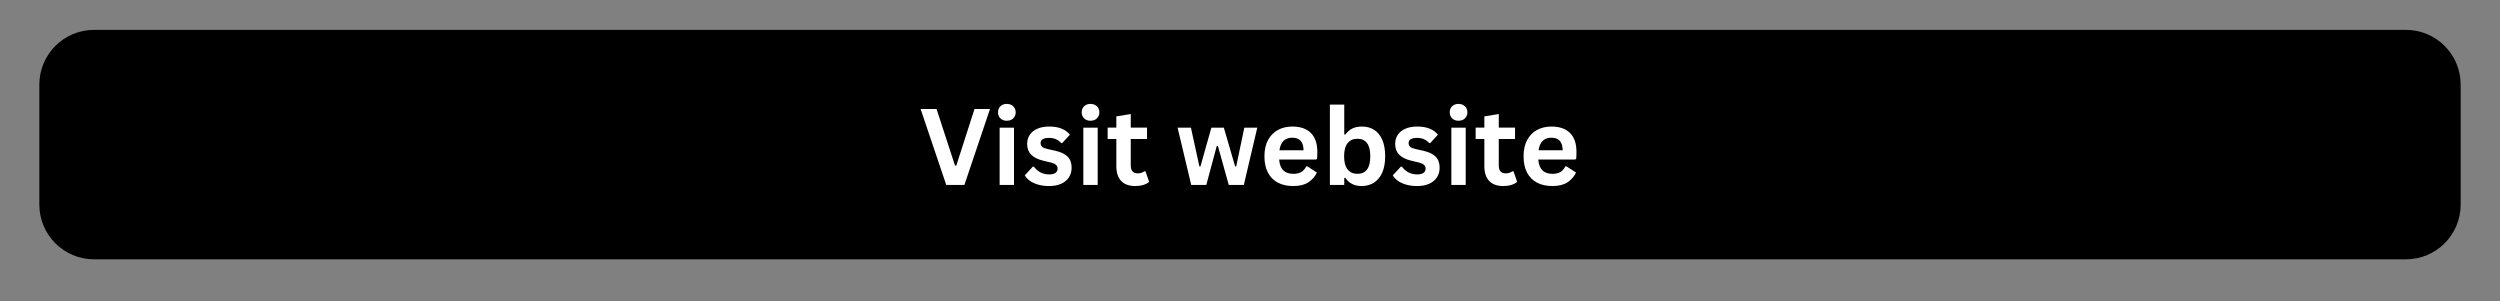 <?xml version="1.0" encoding="UTF-8"?>
<svg xmlns="http://www.w3.org/2000/svg" xmlns:xlink="http://www.w3.org/1999/xlink" width="1088" zoomAndPan="magnify" viewBox="0 0 816 98.25" height="131" preserveAspectRatio="xMidYMid meet" version="1.0">
  <rect x="0" y="0" width="816" height="98.25" fill="#808080" stroke="none"/>
  <defs>
    <g></g>
    <clipPath id="d8af22e774">
      <path d="M 12.84 9.75 L 803.16 9.75 L 803.16 84.645 L 12.84 84.645 Z M 12.84 9.75 " clip-rule="nonzero"></path>
    </clipPath>
    <clipPath id="cac2999be9">
      <path d="M 30.707 9.75 L 785.293 9.75 C 795.16 9.75 803.16 17.75 803.16 27.613 L 803.16 66.781 C 803.16 76.645 795.16 84.645 785.293 84.645 L 30.707 84.645 C 20.84 84.645 12.84 76.645 12.84 66.781 L 12.84 27.613 C 12.84 17.75 20.84 9.75 30.707 9.75 Z M 30.707 9.75 " clip-rule="nonzero"></path>
    </clipPath>
  </defs>
  <g clip-path="url(#d8af22e774)">
    <g clip-path="url(#cac2999be9)">
      <path fill="#000000" d="M 12.84 9.75 L 803.16 9.75 L 803.16 84.645 L 12.84 84.645 Z M 12.84 9.75 " fill-opacity="1" fill-rule="nonzero"></path>
    </g>
  </g>
  <g fill="#ffffff" fill-opacity="1">
    <g transform="translate(300.044, 60.364)">
      <g>
        <path d="M 14.734 0 L 8.812 0 L 0.438 -24.797 L 5.641 -24.797 L 11.672 -6.312 L 12.094 -6.312 L 18.031 -24.797 L 23.094 -24.797 Z M 14.734 0 "></path>
      </g>
    </g>
  </g>
  <g fill="#ffffff" fill-opacity="1">
    <g transform="translate(323.579, 60.364)">
      <g>
        <path d="M 5.031 -20.953 C 4.188 -20.953 3.5 -21.207 2.969 -21.719 C 2.438 -22.227 2.172 -22.891 2.172 -23.703 C 2.172 -24.516 2.438 -25.176 2.969 -25.688 C 3.5 -26.195 4.188 -26.453 5.031 -26.453 C 5.602 -26.453 6.109 -26.332 6.547 -26.094 C 6.984 -25.863 7.32 -25.539 7.562 -25.125 C 7.812 -24.707 7.938 -24.234 7.938 -23.703 C 7.938 -23.172 7.812 -22.695 7.562 -22.281 C 7.32 -21.863 6.984 -21.535 6.547 -21.297 C 6.109 -21.066 5.602 -20.953 5.031 -20.953 Z M 2.703 0 L 2.703 -18.703 L 7.391 -18.703 L 7.391 0 Z M 2.703 0 "></path>
      </g>
    </g>
  </g>
  <g fill="#ffffff" fill-opacity="1">
    <g transform="translate(333.652, 60.364)">
      <g>
        <path d="M 8.75 0.359 C 7.469 0.359 6.297 0.207 5.234 -0.094 C 4.172 -0.395 3.266 -0.805 2.516 -1.328 C 1.766 -1.859 1.207 -2.461 0.844 -3.141 L 3.453 -5.953 L 3.812 -5.953 C 4.438 -5.117 5.172 -4.488 6.016 -4.062 C 6.867 -3.645 7.789 -3.438 8.781 -3.438 C 9.695 -3.438 10.383 -3.598 10.844 -3.922 C 11.312 -4.254 11.547 -4.727 11.547 -5.344 C 11.547 -5.82 11.379 -6.219 11.047 -6.531 C 10.711 -6.852 10.176 -7.109 9.438 -7.297 L 6.953 -7.891 C 5.098 -8.328 3.742 -9 2.891 -9.906 C 2.035 -10.82 1.609 -11.977 1.609 -13.375 C 1.609 -14.539 1.906 -15.551 2.5 -16.406 C 3.094 -17.27 3.926 -17.926 5 -18.375 C 6.082 -18.832 7.344 -19.062 8.781 -19.062 C 10.469 -19.062 11.863 -18.816 12.969 -18.328 C 14.082 -17.848 14.945 -17.203 15.562 -16.391 L 13.062 -13.672 L 12.719 -13.672 C 12.195 -14.254 11.609 -14.68 10.953 -14.953 C 10.305 -15.223 9.582 -15.359 8.781 -15.359 C 6.926 -15.359 6 -14.785 6 -13.641 C 6 -13.148 6.172 -12.75 6.516 -12.438 C 6.859 -12.133 7.469 -11.891 8.344 -11.703 L 10.656 -11.188 C 12.551 -10.781 13.938 -10.129 14.812 -9.234 C 15.688 -8.336 16.125 -7.129 16.125 -5.609 C 16.125 -4.422 15.828 -3.375 15.234 -2.469 C 14.648 -1.57 13.805 -0.875 12.703 -0.375 C 11.598 0.113 10.281 0.359 8.75 0.359 Z M 8.75 0.359 "></path>
      </g>
    </g>
  </g>
  <g fill="#ffffff" fill-opacity="1">
    <g transform="translate(350.896, 60.364)">
      <g>
        <path d="M 5.031 -20.953 C 4.188 -20.953 3.5 -21.207 2.969 -21.719 C 2.438 -22.227 2.172 -22.891 2.172 -23.703 C 2.172 -24.516 2.438 -25.176 2.969 -25.688 C 3.5 -26.195 4.188 -26.453 5.031 -26.453 C 5.602 -26.453 6.109 -26.332 6.547 -26.094 C 6.984 -25.863 7.32 -25.539 7.562 -25.125 C 7.812 -24.707 7.938 -24.234 7.938 -23.703 C 7.938 -23.172 7.812 -22.695 7.562 -22.281 C 7.32 -21.863 6.984 -21.535 6.547 -21.297 C 6.109 -21.066 5.602 -20.953 5.031 -20.953 Z M 2.703 0 L 2.703 -18.703 L 7.391 -18.703 L 7.391 0 Z M 2.703 0 "></path>
      </g>
    </g>
  </g>
  <g fill="#ffffff" fill-opacity="1">
    <g transform="translate(360.969, 60.364)">
      <g>
        <path d="M 12.906 -4.453 L 14.125 -0.984 C 13.613 -0.566 12.973 -0.238 12.203 0 C 11.441 0.238 10.57 0.359 9.594 0.359 C 7.57 0.359 6.035 -0.191 4.984 -1.297 C 3.93 -2.398 3.406 -4.004 3.406 -6.109 L 3.406 -15 L 0.562 -15 L 0.562 -18.719 L 3.406 -18.719 L 3.406 -22.375 L 8.109 -23.141 L 8.109 -18.719 L 13.422 -18.719 L 13.422 -15 L 8.109 -15 L 8.109 -6.438 C 8.109 -5.508 8.301 -4.832 8.688 -4.406 C 9.07 -3.988 9.629 -3.781 10.359 -3.781 C 11.203 -3.781 11.93 -4.004 12.547 -4.453 Z M 12.906 -4.453 "></path>
      </g>
    </g>
  </g>
  <g fill="#ffffff" fill-opacity="1">
    <g transform="translate(375.5, 60.364)">
      <g></g>
    </g>
  </g>
  <g fill="#ffffff" fill-opacity="1">
    <g transform="translate(383.69, 60.364)">
      <g>
        <path d="M 10.047 0 L 5.125 0 L 0.672 -18.703 L 5.031 -18.703 L 7.781 -6.062 L 8.141 -6.062 L 11.703 -18.703 L 15.766 -18.703 L 19.453 -6.062 L 19.812 -6.062 L 22.453 -18.703 L 26.688 -18.703 L 22.297 0 L 17.375 0 L 13.828 -12.734 L 13.469 -12.734 Z M 10.047 0 "></path>
      </g>
    </g>
  </g>
  <g fill="#ffffff" fill-opacity="1">
    <g transform="translate(411.041, 60.364)">
      <g>
        <path d="M 18.484 -8.297 L 6.469 -8.297 C 6.602 -6.66 7.066 -5.473 7.859 -4.734 C 8.648 -3.992 9.727 -3.625 11.094 -3.625 C 12.164 -3.625 13.035 -3.82 13.703 -4.219 C 14.367 -4.625 14.906 -5.238 15.312 -6.062 L 15.672 -6.062 L 18.797 -4.047 C 18.18 -2.742 17.254 -1.68 16.016 -0.859 C 14.785 -0.047 13.145 0.359 11.094 0.359 C 9.156 0.359 7.484 -0.004 6.078 -0.734 C 4.672 -1.473 3.582 -2.566 2.812 -4.016 C 2.051 -5.473 1.672 -7.25 1.672 -9.344 C 1.672 -11.469 2.07 -13.258 2.875 -14.719 C 3.688 -16.176 4.773 -17.266 6.141 -17.984 C 7.504 -18.703 9.039 -19.062 10.75 -19.062 C 13.395 -19.062 15.422 -18.359 16.828 -16.953 C 18.234 -15.555 18.938 -13.5 18.938 -10.781 C 18.938 -9.801 18.906 -9.039 18.844 -8.5 Z M 14.453 -11.328 C 14.398 -12.754 14.066 -13.789 13.453 -14.438 C 12.836 -15.094 11.938 -15.422 10.75 -15.422 C 8.375 -15.422 6.977 -14.055 6.562 -11.328 Z M 14.453 -11.328 "></path>
      </g>
    </g>
  </g>
  <g fill="#ffffff" fill-opacity="1">
    <g transform="translate(431.372, 60.364)">
      <g>
        <path d="M 13.078 0.359 C 10.691 0.359 8.914 -0.535 7.75 -2.328 L 7.391 -2.25 L 7.391 0 L 2.703 0 L 2.703 -26.219 L 7.391 -26.219 L 7.391 -16.5 L 7.75 -16.438 C 8.395 -17.332 9.156 -17.992 10.031 -18.422 C 10.906 -18.848 11.953 -19.062 13.172 -19.062 C 14.691 -19.062 16.016 -18.703 17.141 -17.984 C 18.273 -17.273 19.16 -16.191 19.797 -14.734 C 20.43 -13.285 20.75 -11.488 20.75 -9.344 C 20.75 -7.219 20.422 -5.426 19.766 -3.969 C 19.109 -2.52 18.203 -1.438 17.047 -0.719 C 15.891 0 14.566 0.359 13.078 0.359 Z M 11.656 -3.625 C 13.031 -3.625 14.078 -4.082 14.797 -5 C 15.523 -5.926 15.891 -7.375 15.891 -9.344 C 15.891 -11.32 15.523 -12.77 14.797 -13.688 C 14.078 -14.613 13.031 -15.078 11.656 -15.078 C 10.332 -15.078 9.281 -14.602 8.5 -13.656 C 7.727 -12.707 7.344 -11.27 7.344 -9.344 C 7.344 -7.426 7.727 -5.992 8.5 -5.047 C 9.281 -4.098 10.332 -3.625 11.656 -3.625 Z M 11.656 -3.625 "></path>
      </g>
    </g>
  </g>
  <g fill="#ffffff" fill-opacity="1">
    <g transform="translate(453.772, 60.364)">
      <g>
        <path d="M 8.75 0.359 C 7.469 0.359 6.297 0.207 5.234 -0.094 C 4.172 -0.395 3.266 -0.805 2.516 -1.328 C 1.766 -1.859 1.207 -2.461 0.844 -3.141 L 3.453 -5.953 L 3.812 -5.953 C 4.438 -5.117 5.172 -4.488 6.016 -4.062 C 6.867 -3.645 7.789 -3.438 8.781 -3.438 C 9.695 -3.438 10.383 -3.598 10.844 -3.922 C 11.312 -4.254 11.547 -4.727 11.547 -5.344 C 11.547 -5.82 11.379 -6.219 11.047 -6.531 C 10.711 -6.852 10.176 -7.109 9.438 -7.297 L 6.953 -7.891 C 5.098 -8.328 3.742 -9 2.891 -9.906 C 2.035 -10.82 1.609 -11.977 1.609 -13.375 C 1.609 -14.539 1.906 -15.551 2.5 -16.406 C 3.094 -17.27 3.926 -17.926 5 -18.375 C 6.082 -18.832 7.344 -19.062 8.781 -19.062 C 10.469 -19.062 11.863 -18.816 12.969 -18.328 C 14.082 -17.848 14.945 -17.203 15.562 -16.391 L 13.062 -13.672 L 12.719 -13.672 C 12.195 -14.254 11.609 -14.68 10.953 -14.953 C 10.305 -15.223 9.582 -15.359 8.781 -15.359 C 6.926 -15.359 6 -14.785 6 -13.641 C 6 -13.148 6.172 -12.75 6.516 -12.438 C 6.859 -12.133 7.469 -11.891 8.344 -11.703 L 10.656 -11.188 C 12.551 -10.781 13.938 -10.129 14.812 -9.234 C 15.688 -8.336 16.125 -7.129 16.125 -5.609 C 16.125 -4.422 15.828 -3.375 15.234 -2.469 C 14.648 -1.57 13.805 -0.875 12.703 -0.375 C 11.598 0.113 10.281 0.359 8.75 0.359 Z M 8.75 0.359 "></path>
      </g>
    </g>
  </g>
  <g fill="#ffffff" fill-opacity="1">
    <g transform="translate(471.017, 60.364)">
      <g>
        <path d="M 5.031 -20.953 C 4.188 -20.953 3.5 -21.207 2.969 -21.719 C 2.438 -22.227 2.172 -22.891 2.172 -23.703 C 2.172 -24.516 2.438 -25.176 2.969 -25.688 C 3.5 -26.195 4.188 -26.453 5.031 -26.453 C 5.602 -26.453 6.109 -26.332 6.547 -26.094 C 6.984 -25.863 7.32 -25.539 7.562 -25.125 C 7.812 -24.707 7.938 -24.234 7.938 -23.703 C 7.938 -23.172 7.812 -22.695 7.562 -22.281 C 7.32 -21.863 6.984 -21.535 6.547 -21.297 C 6.109 -21.066 5.602 -20.953 5.031 -20.953 Z M 2.703 0 L 2.703 -18.703 L 7.391 -18.703 L 7.391 0 Z M 2.703 0 "></path>
      </g>
    </g>
  </g>
  <g fill="#ffffff" fill-opacity="1">
    <g transform="translate(481.089, 60.364)">
      <g>
        <path d="M 12.906 -4.453 L 14.125 -0.984 C 13.613 -0.566 12.973 -0.238 12.203 0 C 11.441 0.238 10.57 0.359 9.594 0.359 C 7.57 0.359 6.035 -0.191 4.984 -1.297 C 3.93 -2.398 3.406 -4.004 3.406 -6.109 L 3.406 -15 L 0.562 -15 L 0.562 -18.719 L 3.406 -18.719 L 3.406 -22.375 L 8.109 -23.141 L 8.109 -18.719 L 13.422 -18.719 L 13.422 -15 L 8.109 -15 L 8.109 -6.438 C 8.109 -5.508 8.301 -4.832 8.688 -4.406 C 9.07 -3.988 9.629 -3.781 10.359 -3.781 C 11.203 -3.781 11.93 -4.004 12.547 -4.453 Z M 12.906 -4.453 "></path>
      </g>
    </g>
  </g>
  <g fill="#ffffff" fill-opacity="1">
    <g transform="translate(495.621, 60.364)">
      <g>
        <path d="M 18.484 -8.297 L 6.469 -8.297 C 6.602 -6.66 7.066 -5.473 7.859 -4.734 C 8.648 -3.992 9.727 -3.625 11.094 -3.625 C 12.164 -3.625 13.035 -3.82 13.703 -4.219 C 14.367 -4.625 14.906 -5.238 15.312 -6.062 L 15.672 -6.062 L 18.797 -4.047 C 18.18 -2.742 17.254 -1.68 16.016 -0.859 C 14.785 -0.047 13.145 0.359 11.094 0.359 C 9.156 0.359 7.484 -0.004 6.078 -0.734 C 4.672 -1.473 3.582 -2.566 2.812 -4.016 C 2.051 -5.473 1.672 -7.25 1.672 -9.344 C 1.672 -11.469 2.07 -13.258 2.875 -14.719 C 3.688 -16.176 4.773 -17.266 6.141 -17.984 C 7.504 -18.703 9.039 -19.062 10.75 -19.062 C 13.395 -19.062 15.422 -18.359 16.828 -16.953 C 18.234 -15.555 18.938 -13.5 18.938 -10.781 C 18.938 -9.801 18.906 -9.039 18.844 -8.5 Z M 14.453 -11.328 C 14.398 -12.754 14.066 -13.789 13.453 -14.438 C 12.836 -15.094 11.938 -15.422 10.75 -15.422 C 8.375 -15.422 6.977 -14.055 6.562 -11.328 Z M 14.453 -11.328 "></path>
      </g>
    </g>
  </g>
</svg>
